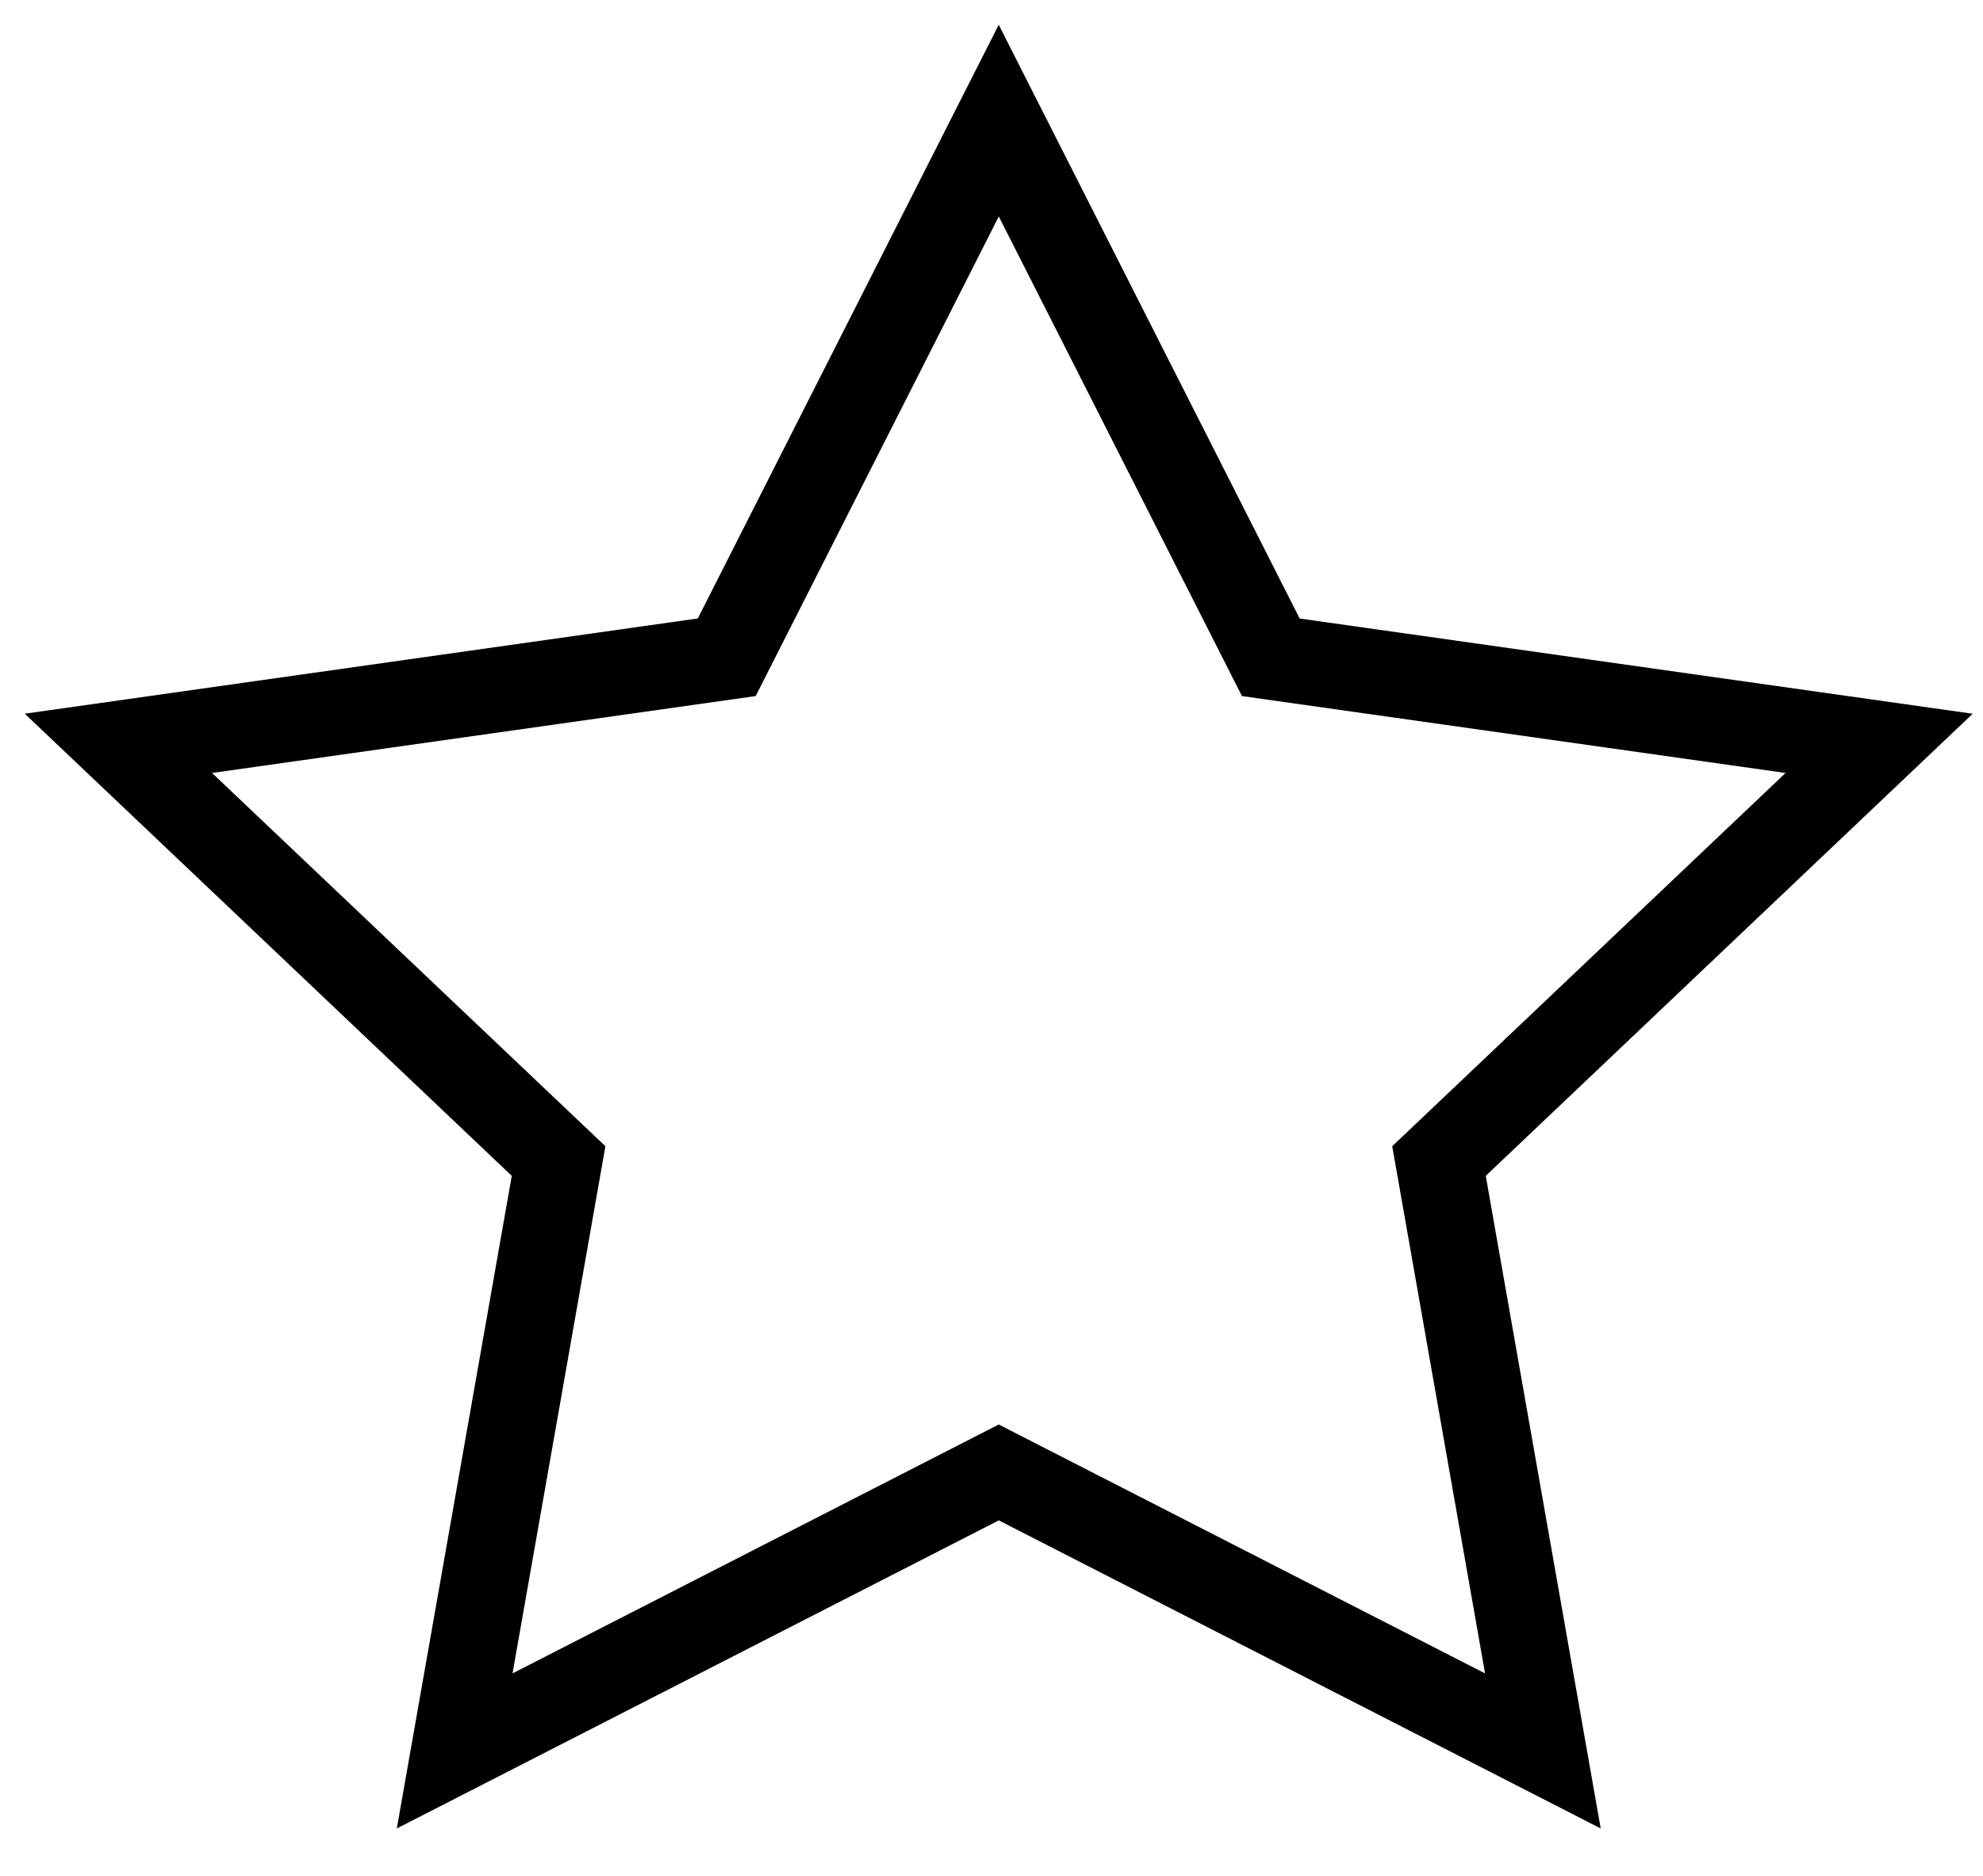 <svg width="37" height="35" viewBox="0 0 37 35" fill="none" xmlns="http://www.w3.org/2000/svg">
<g clip-path="url(#clip0_910_2086)">
<path d="M29.867 34.115L27.722 21.939L36.808 13.317L24.25 11.54L18.635 0.462L13.02 11.539L0.462 13.316L9.549 21.939L7.404 34.115L18.636 28.367L29.867 34.115ZM18.635 26.578L9.563 31.222L11.296 21.386L3.956 14.422L14.1 12.987L18.636 4.039L23.173 12.987L33.316 14.422L25.977 21.386L27.709 31.222L18.635 26.578Z" fill="black"/>
</g>
<defs>
<clipPath id="clip0_910_2086">
<rect width="36.346" height="33.654" fill="white" transform="matrix(-1 0 0 1 36.808 0.462)"/>
</clipPath>
</defs>
</svg>
